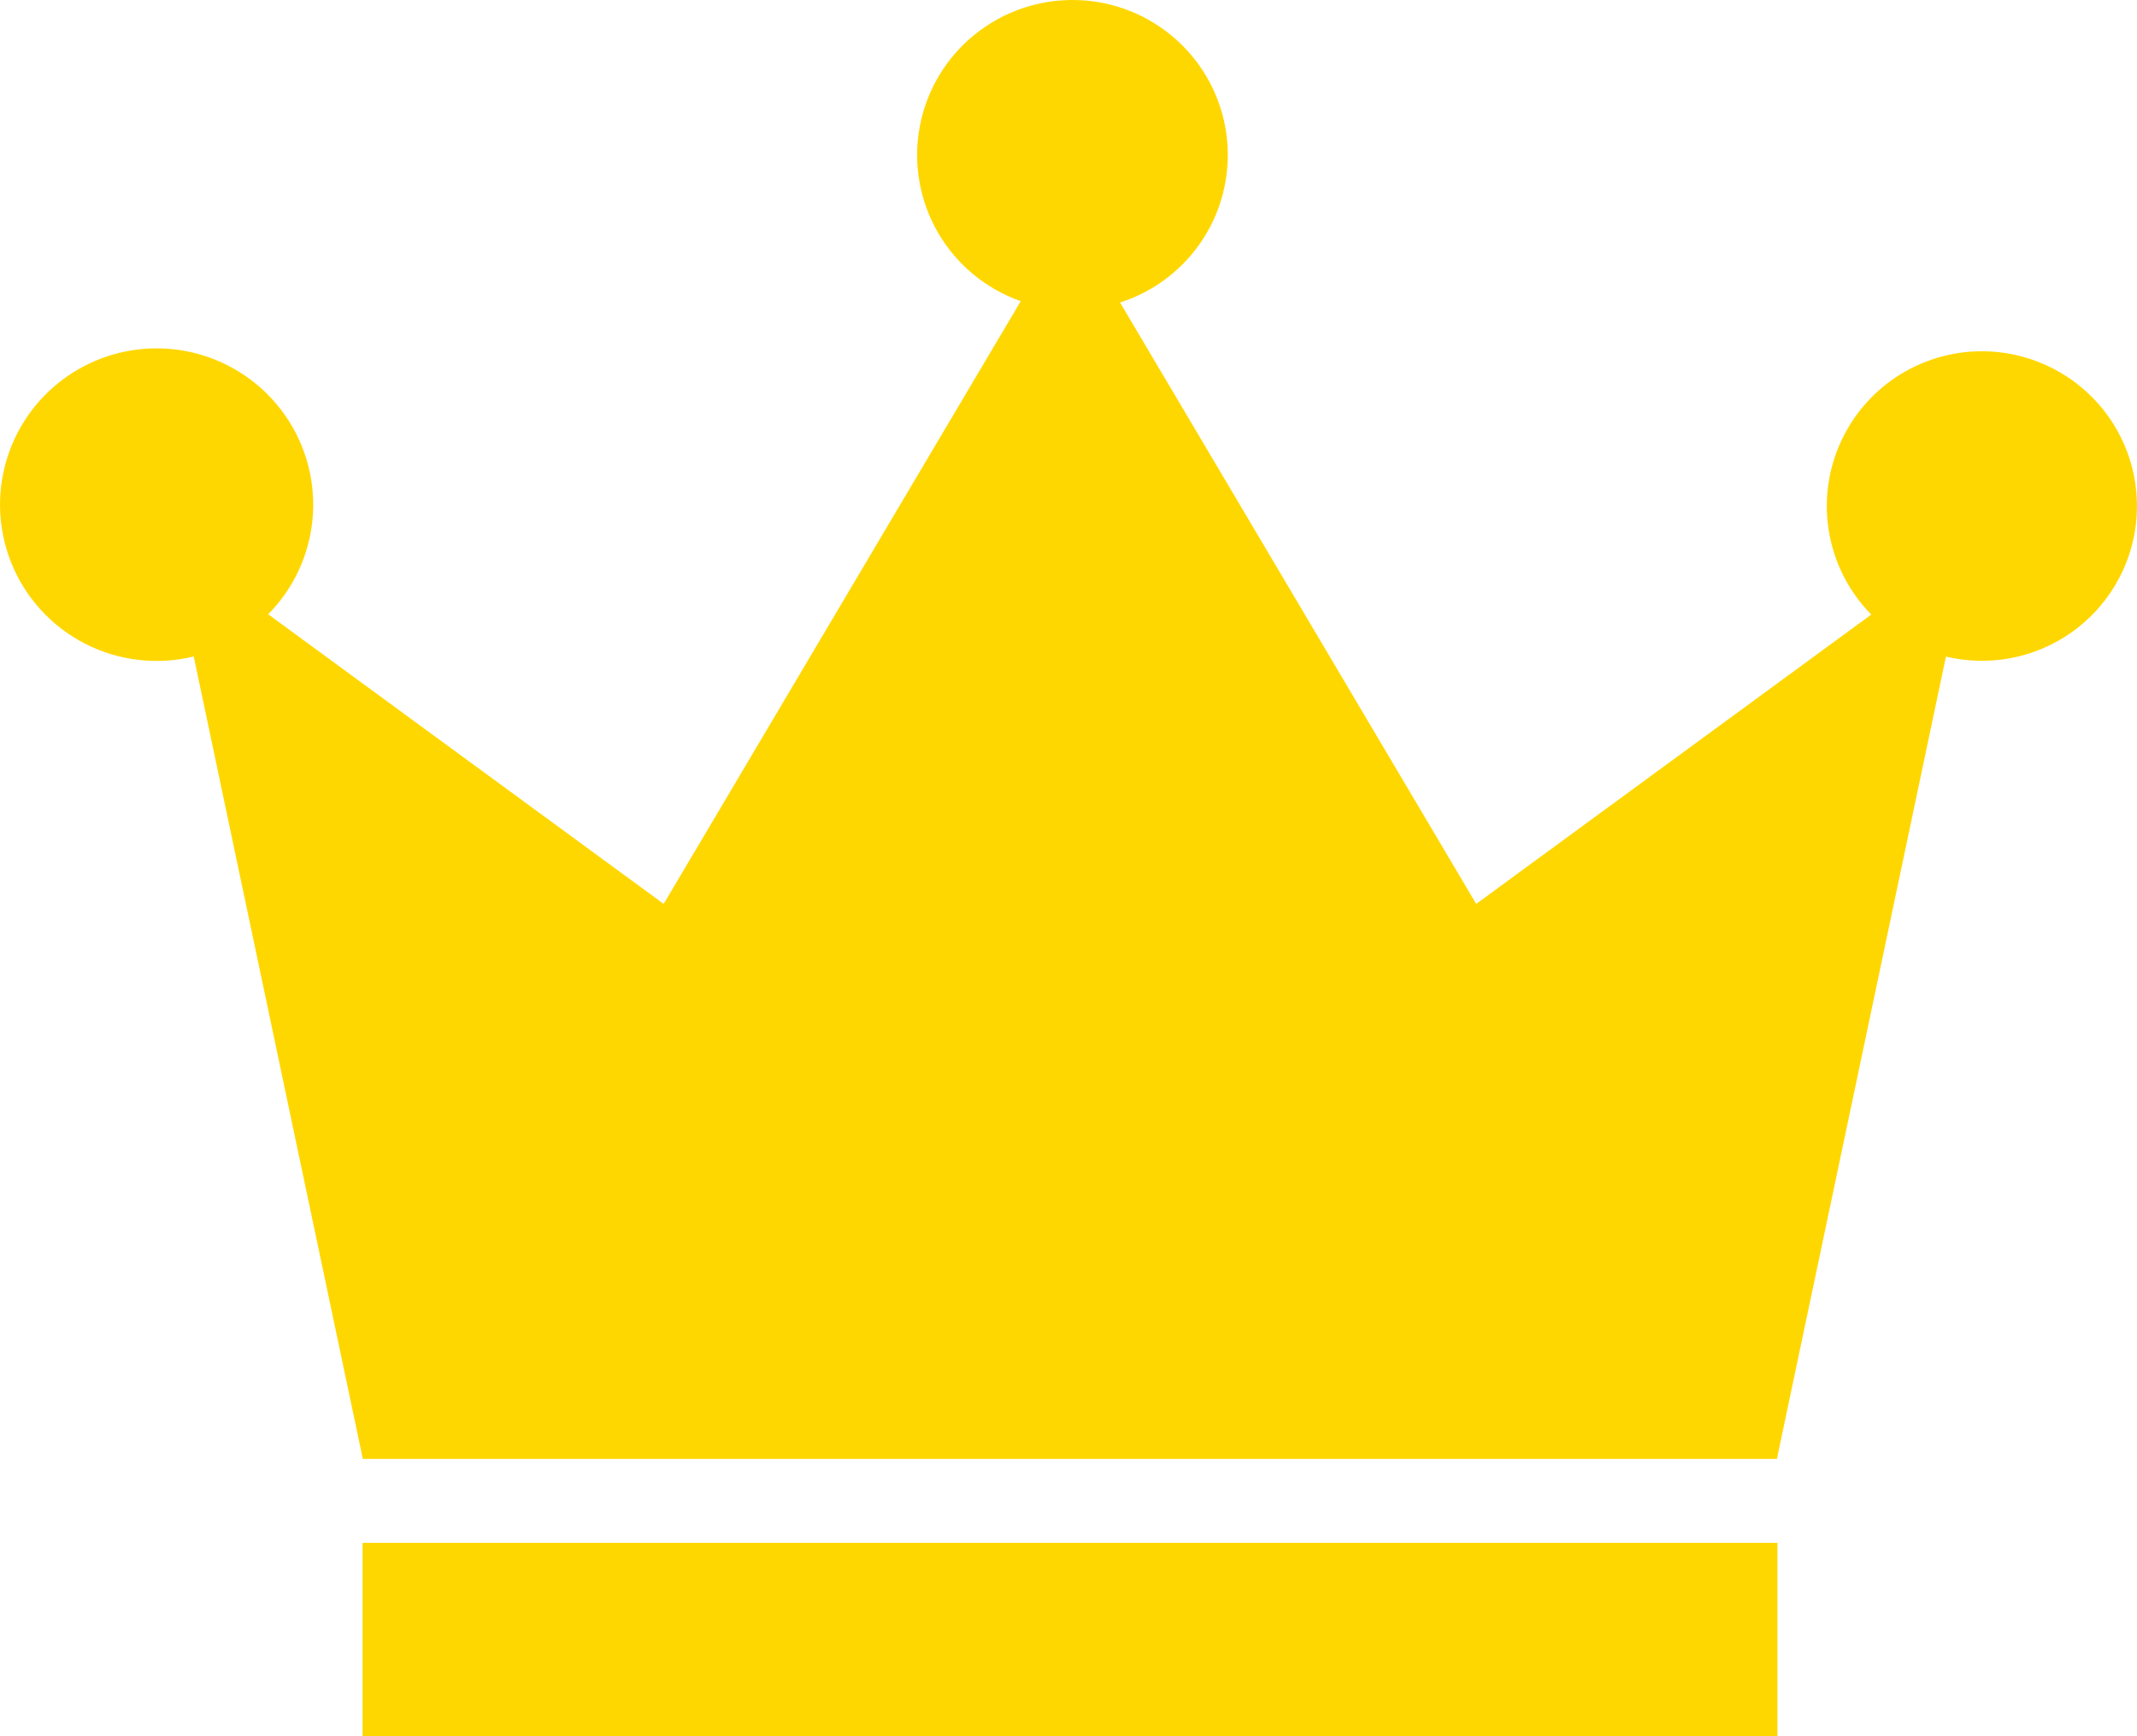<svg width="32" height="26" viewBox="0 0 32 26" fill="none" xmlns="http://www.w3.org/2000/svg">
<path d="M16.13 0.001C15.575 -0.016 15.033 0.166 14.601 0.513C14.168 0.86 13.875 1.35 13.773 1.894C13.671 2.439 13.767 3.001 14.044 3.481C14.322 3.961 14.762 4.326 15.285 4.51L9.938 13.536L4.016 9.199C4.413 8.797 4.651 8.265 4.686 7.701C4.72 7.137 4.55 6.58 4.205 6.132C3.861 5.684 3.365 5.376 2.811 5.263C2.256 5.151 1.679 5.243 1.187 5.522C0.695 5.801 0.321 6.248 0.133 6.781C-0.055 7.313 -0.043 7.896 0.166 8.421C0.374 8.946 0.766 9.377 1.269 9.637C1.772 9.896 2.352 9.965 2.901 9.831L5.433 21.847H26.608L29.139 9.833C29.458 9.908 29.79 9.916 30.112 9.855C30.434 9.794 30.739 9.665 31.008 9.478C31.277 9.29 31.503 9.048 31.671 8.767C31.839 8.487 31.946 8.173 31.984 7.848C32.022 7.523 31.991 7.194 31.893 6.882C31.794 6.57 31.631 6.282 31.413 6.038C31.195 5.793 30.928 5.598 30.629 5.464C30.33 5.33 30.006 5.26 29.678 5.26C29.22 5.26 28.773 5.395 28.391 5.648C28.01 5.901 27.713 6.261 27.536 6.682C27.359 7.103 27.31 7.567 27.397 8.016C27.483 8.464 27.7 8.878 28.021 9.203L22.105 13.536L16.772 4.53C17.294 4.363 17.74 4.017 18.031 3.553C18.322 3.089 18.439 2.538 18.363 1.996C18.286 1.454 18.02 0.957 17.612 0.592C17.203 0.227 16.679 0.017 16.131 0.001L16.13 0.001ZM5.429 23.104V26H26.616V23.104H5.429Z" fill="#FFD700"/>
</svg>
